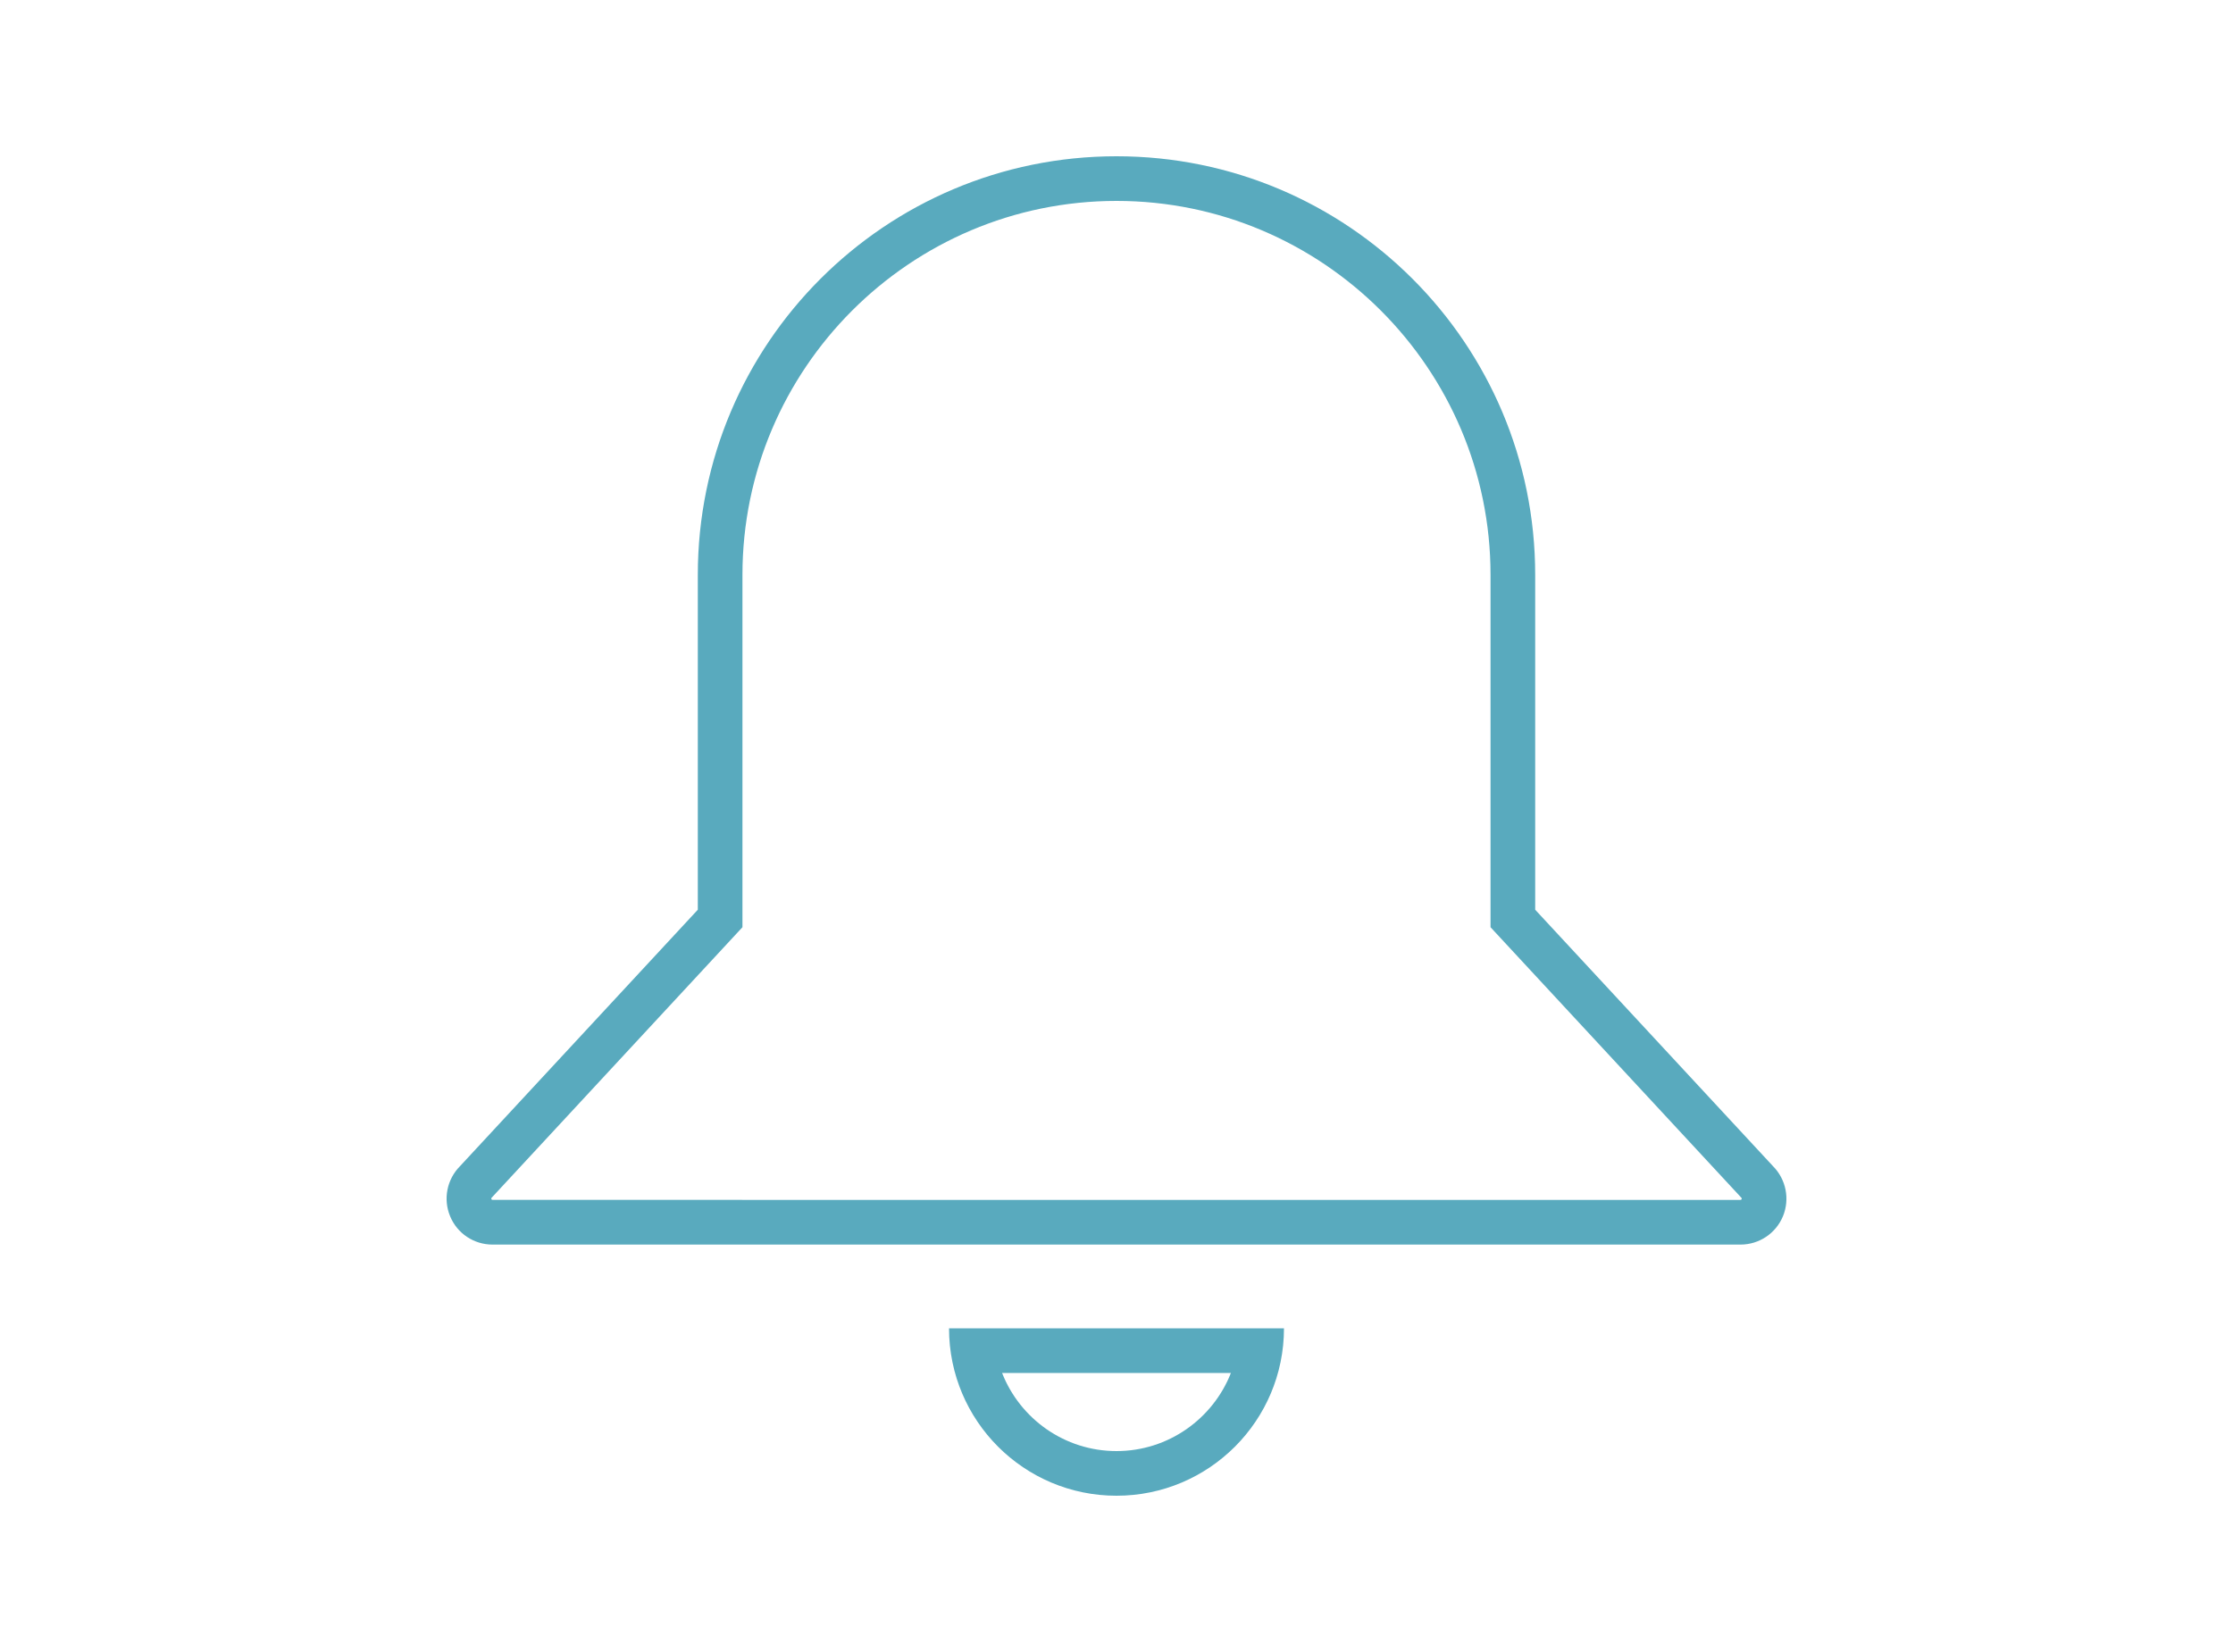 <?xml version="1.0" encoding="utf-8"?>
<!-- Generator: Adobe Illustrator 16.0.0, SVG Export Plug-In . SVG Version: 6.00 Build 0)  -->
<!DOCTYPE svg PUBLIC "-//W3C//DTD SVG 1.1//EN" "http://www.w3.org/Graphics/SVG/1.1/DTD/svg11.dtd">
<svg version="1.1" id="Layer_1" xmlns="http://www.w3.org/2000/svg" x="0px" y="0px"
     width="100px" height="74px" viewBox="0 0 100 74" enable-background="new 0 0 100 74" xml:space="preserve">
<g id="bell">
	<g>
		<path fill="#59AABE" d="M50,9c9.236,0,16.75,7.514,16.75,16.75v15v0.784l0.533,0.575l10.649,11.488l0.023,0.025l0.024,0.024
			c0.02,0.02,0.025,0.049,0.018,0.068c-0.009,0.021-0.029,0.034-0.053,0.034H22.054c-0.021,0-0.04-0.011-0.049-0.035
			c-0.009-0.022-0.003-0.049,0.015-0.067l0.024-0.024l0.023-0.025l10.649-11.488l0.533-0.575V40.75v-15C33.25,16.514,40.764,9,50,9
			 M50,7c-10.357,0-18.75,8.396-18.75,18.75v15L20.6,52.238c-0.586,0.59-0.762,1.474-0.443,2.242c0.315,0.77,1.065,1.27,1.897,1.27
			h55.892c0.831,0,1.582-0.5,1.9-1.27c0.315-0.769,0.14-1.652-0.446-2.242L68.75,40.75v-15C68.75,15.396,60.356,7,50,7L50,7z"/>
	</g>
	<g>
		<path fill="#59AABE" d="M55.124,61.5C54.322,63.547,52.327,65,50,65c-2.328,0-4.322-1.453-5.124-3.5H55.124 M57.5,59.5h-15
			c0,4.142,3.358,7.5,7.5,7.5C54.142,67,57.5,63.642,57.5,59.5L57.5,59.5z"/>
	</g>
</g>
</svg>
